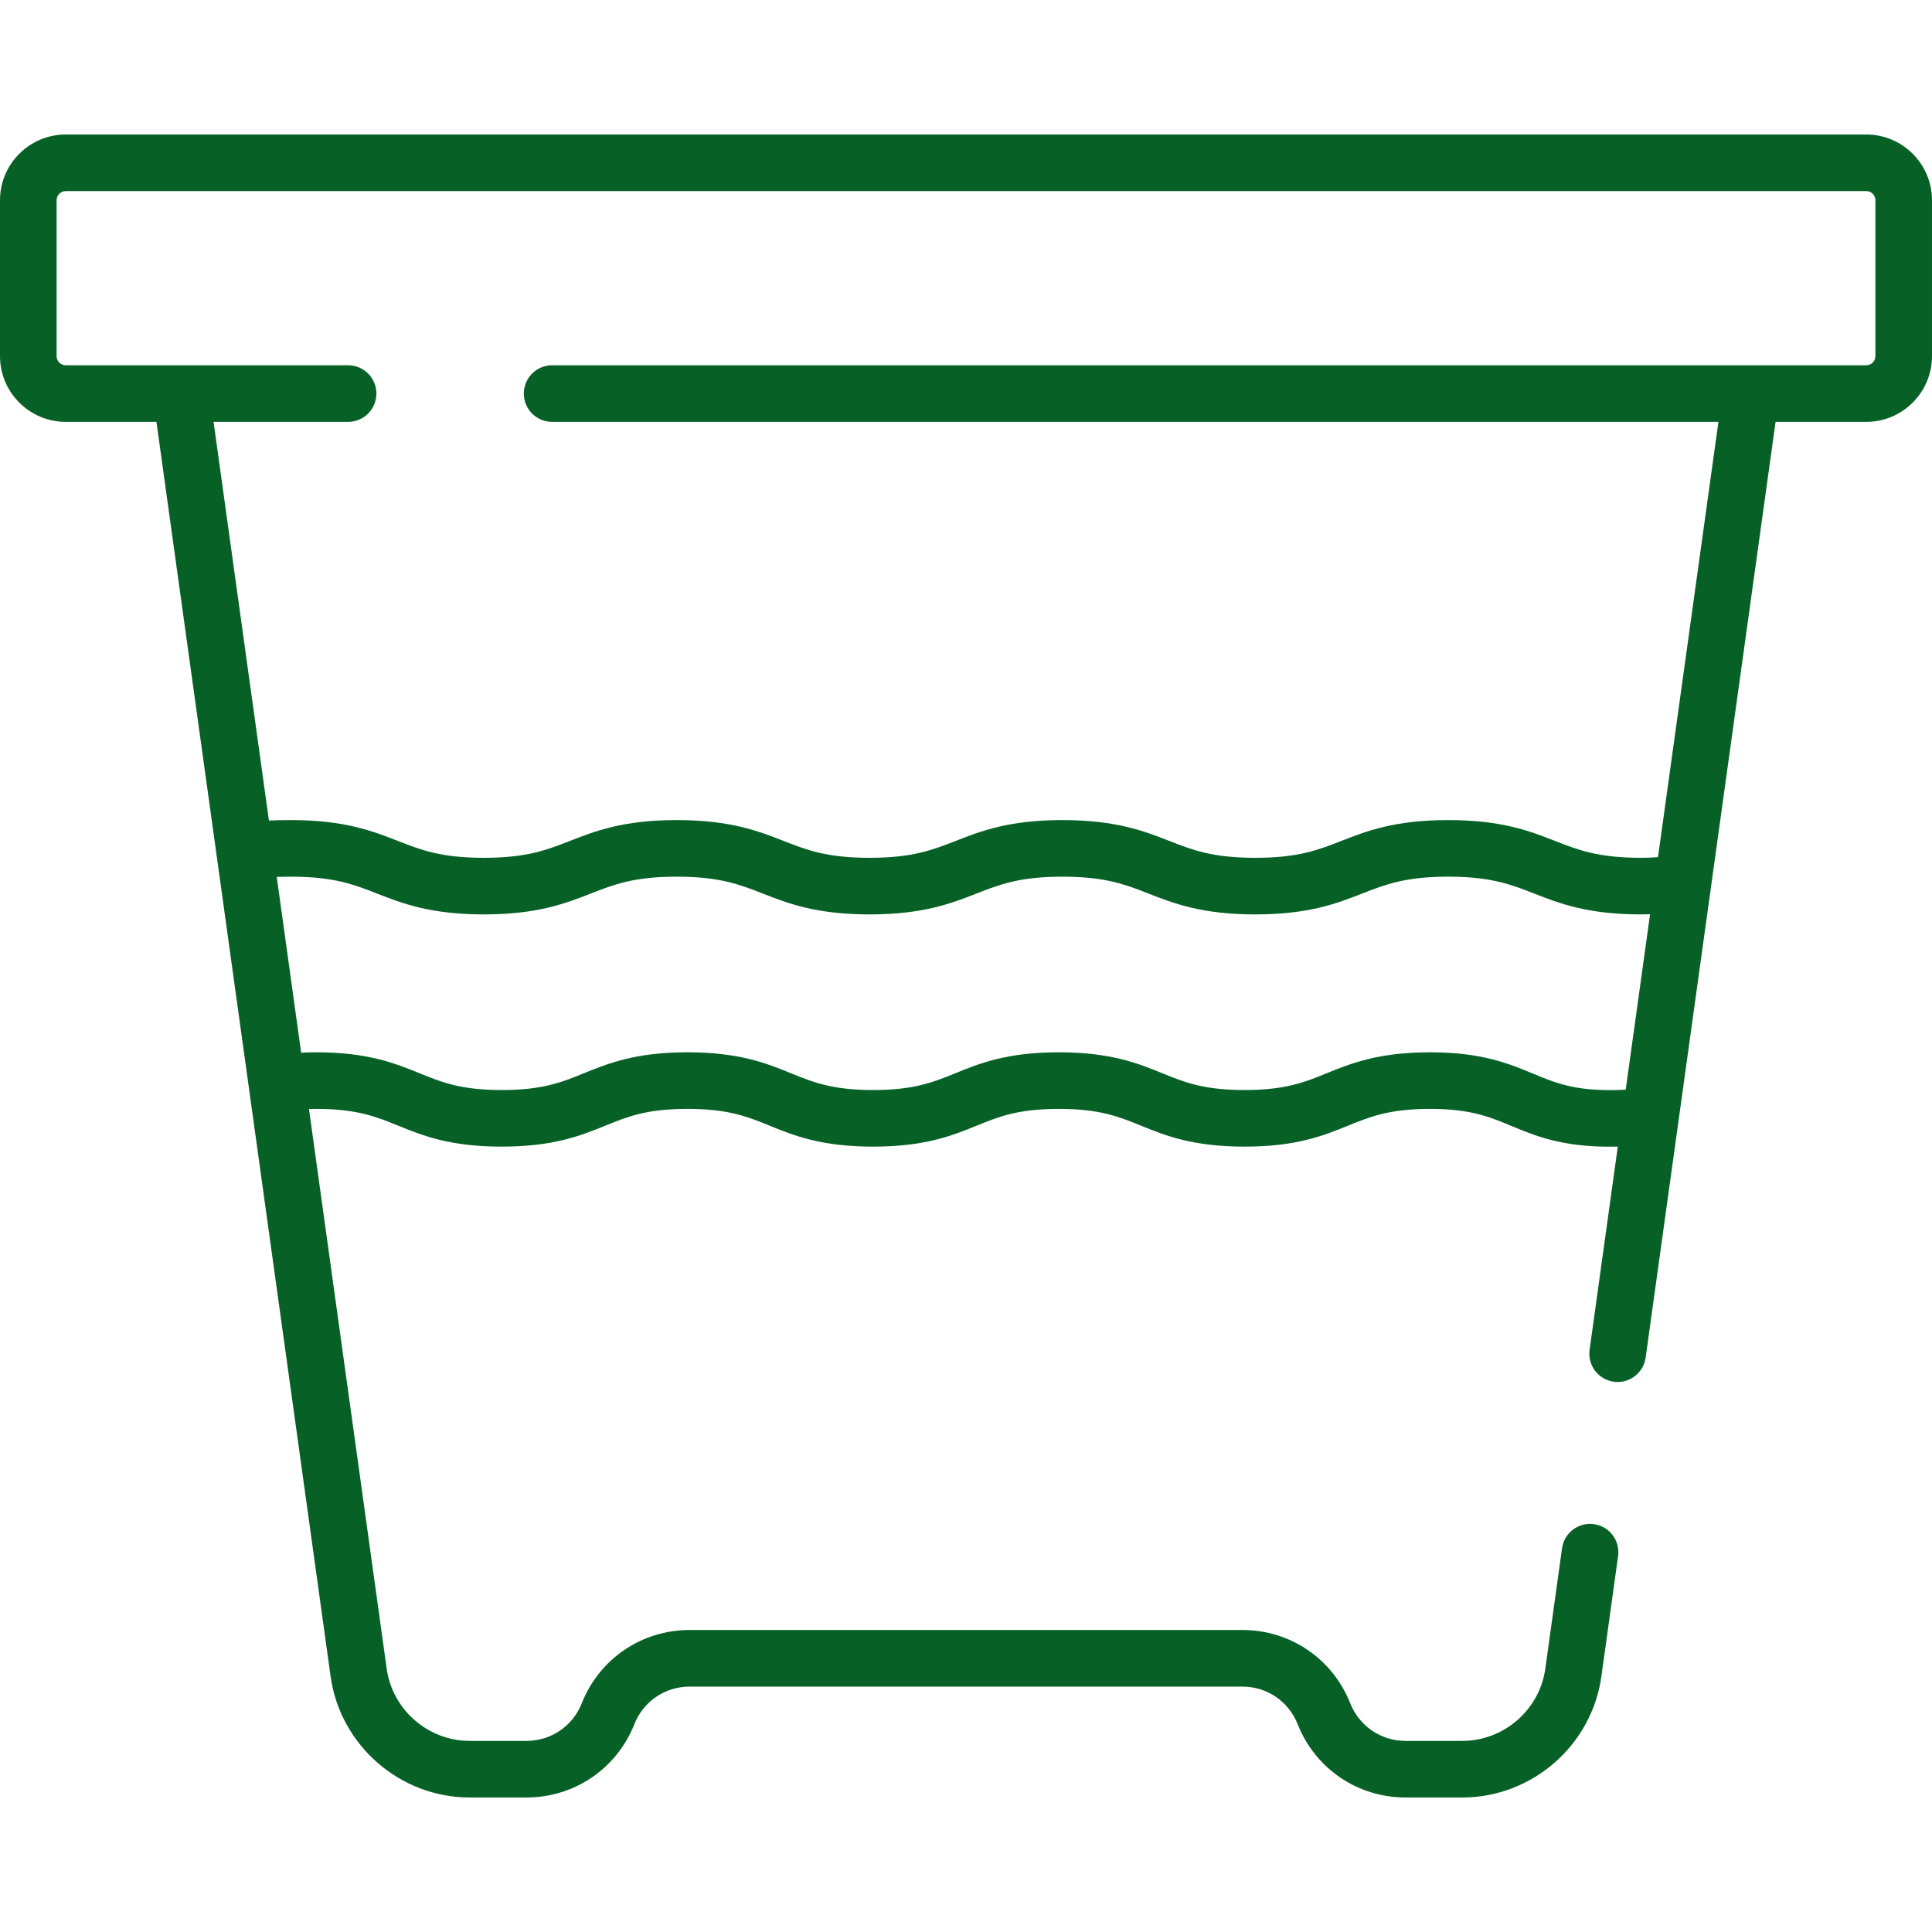 <?xml version="1.0" encoding="UTF-8"?> <svg xmlns="http://www.w3.org/2000/svg" width="512" height="512" viewBox="0 0 512 512" fill="none"><g clip-path="url(#clip0)"><path d="M494.577 35.644H17.423C7.815 35.644 0 43.459 0 53.066V94.377C0 103.984 7.815 111.8 17.423 111.8H41.454L87.614 444.258C90.155 462.556 106.002 476.355 124.475 476.355H139.513C152.211 476.355 163.437 468.727 168.113 456.921C170.509 450.871 176.259 446.963 182.765 446.963H329.234C335.74 446.963 341.492 450.871 343.887 456.921C348.562 468.727 359.787 476.355 372.486 476.355H387.524C405.998 476.355 421.844 462.556 424.385 444.258L428.812 412.376C429.381 408.273 426.517 404.485 422.415 403.916C418.312 403.344 414.525 406.211 413.955 410.313L409.528 442.195C408.011 453.118 398.551 461.354 387.524 461.354H372.486C365.98 461.354 360.228 457.446 357.833 451.397C353.158 439.591 341.933 431.962 329.234 431.962H182.766C170.068 431.962 158.842 439.591 154.167 451.397C151.771 457.446 146.02 461.354 139.514 461.354H124.476C113.449 461.354 103.989 453.118 102.472 442.195L81.882 293.907C82.498 293.887 83.115 293.868 83.755 293.868C94.592 293.868 99.664 295.93 105.536 298.316C111.939 300.919 119.197 303.868 132.965 303.868C146.735 303.868 153.992 300.919 160.396 298.316C166.268 295.929 171.34 293.868 182.177 293.868C193.014 293.868 198.086 295.93 203.958 298.316C210.361 300.919 217.619 303.868 231.387 303.868C245.155 303.868 252.412 300.919 258.816 298.316C264.688 295.929 269.76 293.868 280.597 293.868C291.434 293.868 296.506 295.93 302.378 298.316C308.781 300.919 316.039 303.868 329.809 303.868C343.578 303.868 350.835 300.919 357.239 298.316C363.111 295.929 368.183 293.868 379.02 293.868C389.667 293.868 394.718 295.968 400.567 298.398C406.775 300.979 413.771 303.887 426.561 303.887C427.199 303.887 427.851 303.879 428.517 303.865C428.592 303.863 428.661 303.86 428.735 303.858L421.258 357.709C420.689 361.812 423.553 365.6 427.655 366.169C428.005 366.218 428.352 366.241 428.696 366.241C432.38 366.241 435.593 363.524 436.115 359.771L470.545 111.799H494.576C504.183 111.799 511.999 103.984 511.999 94.376V53.066C512 43.459 504.185 35.644 494.577 35.644ZM436.29 249.451L430.828 288.782C429.974 288.82 429.094 288.848 428.182 288.869C417.293 289.109 412.215 286.996 406.324 284.548C399.92 281.886 392.661 278.868 379.02 278.868C365.251 278.868 357.994 281.817 351.59 284.42C345.718 286.807 340.646 288.868 329.809 288.868C318.971 288.868 313.899 286.806 308.026 284.42C301.624 281.817 294.366 278.868 280.597 278.868C266.828 278.868 259.571 281.817 253.167 284.42C247.295 286.807 242.223 288.868 231.387 288.868C220.551 288.868 215.479 286.806 209.607 284.42C203.204 281.817 195.946 278.868 182.177 278.868C168.408 278.868 161.151 281.817 154.748 284.42C148.875 286.807 143.803 288.868 132.965 288.868C122.129 288.868 117.057 286.806 111.185 284.42C104.782 281.817 97.524 278.868 83.755 278.868C82.404 278.868 81.092 278.904 79.809 278.976L73.34 232.383C74.545 232.347 75.801 232.328 77.115 232.328C88.479 232.328 93.791 234.406 99.941 236.812C106.548 239.397 114.038 242.328 128.232 242.328C142.424 242.328 149.913 239.397 156.52 236.812C162.668 234.406 167.979 232.328 179.341 232.328C190.703 232.328 196.015 234.406 202.163 236.812C208.77 239.397 216.259 242.328 230.451 242.328C244.643 242.328 252.132 239.397 258.739 236.812C264.887 234.406 270.198 232.328 281.56 232.328C292.921 232.328 298.232 234.406 304.38 236.812C310.986 239.397 318.475 242.328 332.667 242.328C346.86 242.328 354.349 239.397 360.956 236.812C367.104 234.406 372.416 232.328 383.778 232.328C395.14 232.328 400.451 234.406 406.599 236.812C413.206 239.397 420.694 242.328 434.886 242.328C435.697 242.328 436.494 242.315 437.28 242.291L436.29 249.451ZM497 94.377C497 95.713 495.913 96.8 494.577 96.8H146.318C142.175 96.8 138.818 100.157 138.818 104.3C138.818 108.443 142.175 111.8 146.318 111.8H455.402L439.386 227.148C437.946 227.263 436.459 227.329 434.889 227.329C423.528 227.329 418.217 225.251 412.069 222.845C405.462 220.26 397.973 217.329 383.781 217.329C369.588 217.329 362.099 220.26 355.492 222.845C349.344 225.251 344.032 227.329 332.67 227.329C321.309 227.329 315.998 225.251 309.85 222.845C303.244 220.26 295.755 217.329 281.563 217.329C267.371 217.329 259.882 220.26 253.275 222.845C247.127 225.251 241.816 227.329 230.454 227.329C219.092 227.329 213.781 225.251 207.633 222.845C201.026 220.26 193.537 217.329 179.344 217.329C165.152 217.329 157.663 220.26 151.056 222.845C144.908 225.251 139.597 227.329 128.235 227.329C116.871 227.329 111.559 225.251 105.409 222.845C98.802 220.26 91.312 217.329 77.118 217.329C75.061 217.329 73.121 217.372 71.269 217.453L56.599 111.799H92.25C96.393 111.799 99.75 108.442 99.75 104.299C99.75 100.156 96.393 96.799 92.25 96.799H17.423C16.087 96.799 15 95.712 15 94.376V53.066C15 51.73 16.087 50.643 17.423 50.643H494.577C495.913 50.643 497 51.73 497 53.066V94.377Z" fill="#076127"></path></g><defs><clipPath id="clip0"><rect width="511.999" height="511.999" fill="white"></rect></clipPath></defs></svg> 
